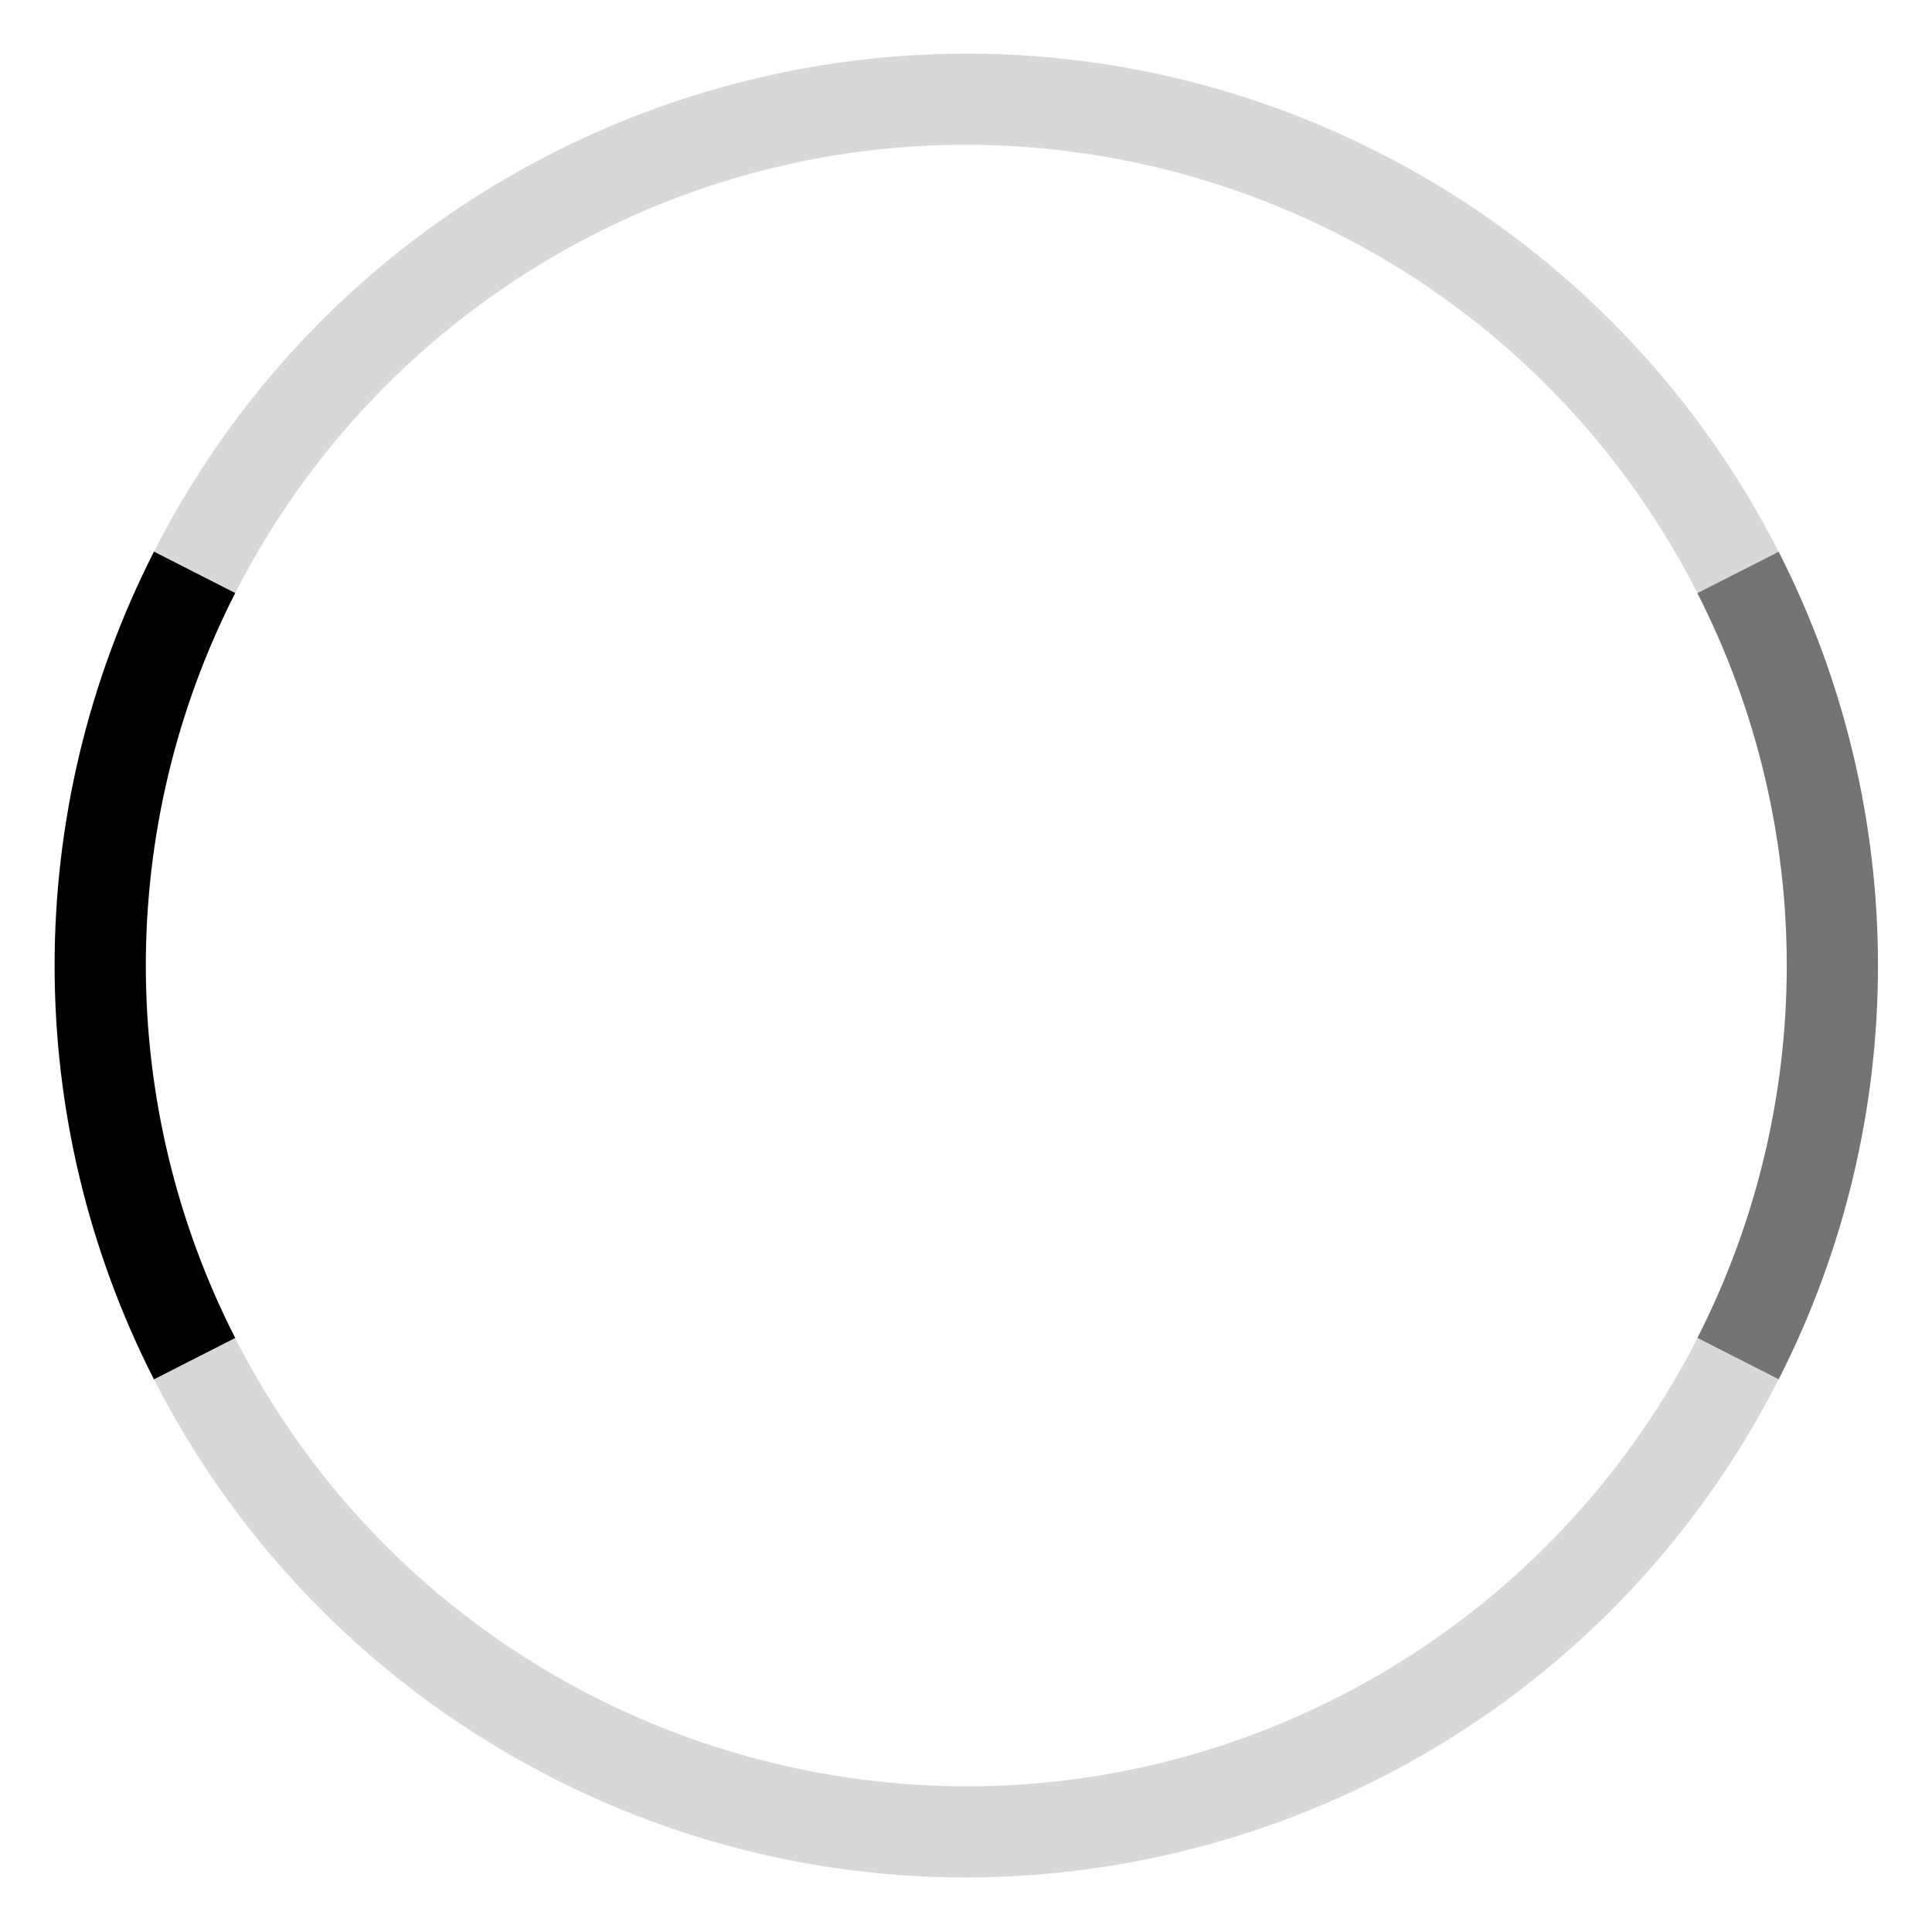<?xml version="1.0" encoding="UTF-8"?>
<svg id="Ebene_1" xmlns="http://www.w3.org/2000/svg" xmlns:xlink="http://www.w3.org/1999/xlink" viewBox="0 0 231.12 231.12">
  <defs>
    <style>
      .cls-1 {
        clip-path: url(#clippath-21);
      }

      .cls-2 {
        clip-path: url(#clippath-6);
      }

      .cls-3 {
        clip-path: url(#clippath-7);
      }

      .cls-4 {
        clip-path: url(#clippath-17);
      }

      .cls-5 {
        clip-path: url(#clippath-8);
      }

      .cls-5, .cls-6, .cls-7, .cls-8, .cls-9, .cls-10, .cls-11, .cls-12, .cls-13, .cls-14, .cls-15, .cls-16 {
        fill: none;
      }

      .cls-5, .cls-7, .cls-9, .cls-10, .cls-11, .cls-12, .cls-13, .cls-14, .cls-15, .cls-16 {
        clip-rule: evenodd;
      }

      .cls-17 {
        clip-path: url(#clippath-15);
      }

      .cls-18 {
        clip-path: url(#clippath-4);
      }

      .cls-19 {
        clip-path: url(#clippath-23);
      }

      .cls-20 {
        clip-path: url(#clippath-9);
      }

      .cls-21 {
        clip-path: url(#clippath-10);
      }

      .cls-22 {
        clip-path: url(#clippath-25);
      }

      .cls-6 {
        stroke: #000;
        stroke-miterlimit: 16;
        stroke-width: 2.42px;
      }

      .cls-7 {
        clip-path: url(#clippath-5);
      }

      .cls-23 {
        fill: #d7d8d9;
      }

      .cls-23, .cls-24, .cls-25, .cls-26 {
        fill-rule: evenodd;
      }

      .cls-27 {
        clip-path: url(#clippath-11);
      }

      .cls-28 {
        clip-path: url(#clippath-1);
      }

      .cls-9 {
        clip-path: url(#clippath-12);
      }

      .cls-10 {
        clip-path: url(#clippath-20);
      }

      .cls-29 {
        clip-path: url(#clippath-3);
      }

      .cls-11 {
        clip-path: url(#clippath-18);
      }

      .cls-12 {
        clip-path: url(#clippath-22);
      }

      .cls-30 {
        clip-path: url(#clippath-19);
      }

      .cls-14 {
        clip-path: url(#clippath-24);
      }

      .cls-15 {
        clip-path: url(#clippath-16);
      }

      .cls-31 {
        clip-path: url(#clippath-2);
      }

      .cls-25 {
        fill: #e20e1d;
      }

      .cls-32 {
        clip-path: url(#clippath-13);
      }

      .cls-26 {
        fill: #737475;
      }

      .cls-33 {
        clip-path: url(#clippath);
      }

      .cls-16 {
        clip-path: url(#clippath-14);
      }
    </style>
    <clipPath id="clippath">
      <polygon class="cls-13" points="0 231 231.12 231 231.12 0 0 0 0 231 0 231"/>
    </clipPath>
    <clipPath id="clippath-1">
      <polygon class="cls-13" points="0 231 231.12 231 231.12 0 0 0 0 231 0 231"/>
    </clipPath>
    <clipPath id="clippath-2">
      <polygon class="cls-13" points="0 231 231.12 231 231.12 0 0 0 0 231 0 231"/>
    </clipPath>
    <clipPath id="clippath-3">
      <polygon class="cls-13" points="0 231 231.12 231 231.12 0 0 0 0 231 0 231"/>
    </clipPath>
    <clipPath id="clippath-4">
      <polygon class="cls-13" points="0 231.12 231.12 231.12 231.12 0 0 0 0 231.12 0 231.12"/>
    </clipPath>
    <clipPath id="clippath-5">
      <polygon class="cls-13" points="0 231.12 231.12 231.12 231.12 0 0 0 0 231.12 0 231.12"/>
    </clipPath>
    <clipPath id="clippath-6">
      <polygon class="cls-7" points="50.28 42.12 194.4 42.12 194.4 175.44 50.28 175.44 50.28 42.12 50.28 42.12"/>
    </clipPath>
    <clipPath id="clippath-7">
      <polygon class="cls-8" points="50.28 175.44 194.4 175.44 194.4 42.12 50.28 42.12 50.28 175.44 50.28 175.44"/>
    </clipPath>
    <clipPath id="clippath-8">
      <polygon class="cls-13" points="50.68 175.44 194.32 175.44 194.32 42.52 50.68 42.52 50.68 175.44 50.68 175.44"/>
    </clipPath>
    <clipPath id="clippath-9">
      <polygon class="cls-5" points="50.68 175.43 194.32 175.43 194.32 42.52 50.68 42.52 50.68 175.43 50.68 175.43 50.68 175.43 50.68 175.43"/>
    </clipPath>
    <clipPath id="clippath-10">
      <polygon class="cls-13" points="50.68 175.43 194.32 175.43 194.32 42.52 50.68 42.52 50.68 175.43 50.68 175.43 50.68 175.43 50.68 175.43"/>
    </clipPath>
    <clipPath id="clippath-11">
      <polygon class="cls-13" points="50.68 175.43 194.32 175.43 194.32 42.52 50.68 42.52 50.68 175.43 50.68 175.43 50.68 175.43 50.68 175.43"/>
    </clipPath>
    <clipPath id="clippath-12">
      <polygon class="cls-13" points="50.68 175.44 194.32 175.44 194.32 42.52 50.68 42.52 50.68 175.44 50.68 175.44"/>
    </clipPath>
    <clipPath id="clippath-13">
      <polygon class="cls-9" points="50.68 175.43 194.32 175.43 194.32 42.52 50.68 42.52 50.68 175.43 50.68 175.43 50.68 175.43 50.68 175.43"/>
    </clipPath>
    <clipPath id="clippath-14">
      <polygon class="cls-13" points="50.68 175.44 194.32 175.44 194.32 42.52 50.68 42.52 50.68 175.44 50.68 175.44"/>
    </clipPath>
    <clipPath id="clippath-15">
      <polygon class="cls-16" points="50.68 175.43 194.32 175.43 194.32 42.52 50.68 42.52 50.68 175.43 50.68 175.43 50.68 175.43 50.68 175.43"/>
    </clipPath>
    <clipPath id="clippath-16">
      <polygon class="cls-13" points="50.68 175.44 194.32 175.44 194.32 42.52 50.68 42.52 50.68 175.44 50.68 175.44"/>
    </clipPath>
    <clipPath id="clippath-17">
      <polygon class="cls-15" points="50.68 175.43 194.32 175.43 194.32 42.52 50.68 42.52 50.68 175.43 50.68 175.43 50.68 175.43 50.68 175.43"/>
    </clipPath>
    <clipPath id="clippath-18">
      <polygon class="cls-13" points="50.68 175.44 194.32 175.44 194.32 42.52 50.68 42.52 50.68 175.44 50.68 175.44"/>
    </clipPath>
    <clipPath id="clippath-19">
      <polygon class="cls-11" points="50.68 175.43 194.32 175.43 194.32 42.52 50.68 42.52 50.68 175.43 50.68 175.43 50.68 175.43 50.68 175.43"/>
    </clipPath>
    <clipPath id="clippath-20">
      <polygon class="cls-13" points="50.68 175.44 194.32 175.44 194.32 42.52 50.68 42.52 50.68 175.44 50.68 175.44"/>
    </clipPath>
    <clipPath id="clippath-21">
      <polygon class="cls-10" points="50.68 175.43 194.32 175.43 194.32 42.52 50.68 42.52 50.68 175.43 50.68 175.43 50.68 175.43 50.68 175.43"/>
    </clipPath>
    <clipPath id="clippath-22">
      <polygon class="cls-13" points="50.68 175.44 194.32 175.44 194.32 42.52 50.68 42.52 50.68 175.44 50.68 175.44"/>
    </clipPath>
    <clipPath id="clippath-23">
      <polygon class="cls-12" points="50.68 175.43 194.32 175.43 194.32 42.52 50.68 42.52 50.68 175.43 50.68 175.43 50.68 175.43 50.68 175.43"/>
    </clipPath>
    <clipPath id="clippath-24">
      <polygon class="cls-13" points="50.68 175.44 194.32 175.44 194.32 42.52 50.68 42.52 50.68 175.44 50.68 175.44"/>
    </clipPath>
    <clipPath id="clippath-25">
      <polygon class="cls-14" points="50.68 175.43 194.32 175.43 194.32 42.52 50.68 42.52 50.68 175.43 50.68 175.43 50.68 175.43 50.68 175.43"/>
    </clipPath>
  </defs>
  <g class="cls-33">
    <path class="cls-23" d="M18.42,65.99C45.77,12.32,111.44-9.02,165.11,18.33c20.52,10.46,37.21,27.14,47.66,47.66l-9.72,4.95C178.44,22.64,119.34,3.43,71.04,28.04c-18.47,9.41-33.49,24.43-42.9,42.9l-9.72-4.95Z"/>
  </g>
  <g class="cls-28">
    <path class="cls-26" d="M212.77,65.99c15.85,31.11,15.85,67.92,0,99.03l-9.72-4.95c14.26-28,14.26-61.13,0-89.12l9.72-4.95Z"/>
  </g>
  <g class="cls-31">
    <path class="cls-23" d="M212.77,165.02c-27.35,53.67-93.02,75.01-146.69,47.66-20.52-10.46-37.21-27.14-47.66-47.66l9.72-4.95c24.61,48.3,83.72,67.51,132.02,42.9,18.47-9.41,33.49-24.43,42.9-42.9l9.72,4.95Z"/>
  </g>
  <g class="cls-29">
    <path class="cls-24" d="M18.42,165.02c-15.85-31.11-15.85-67.92,0-99.03l9.72,4.95c-14.26,28-14.26,61.13,0,89.12l-9.72,4.95Z"/>
  </g>
  <g class="cls-18">
    <g class="cls-2">
      <g class="cls-3">
        <path class="cls-6" d="M77.29,93.2c0-9.07,7.29-16.63,16.35-16.63h1.37c0-6.74,3.3-12.92,8.66-16.77,5.5-3.85,12.51-4.81,18.83-2.61,5.22-10.17,16.76-15.4,27.76-12.78,10.99,2.61,18.97,12.51,18.97,23.92v.27c7.56-1.24,15.12,1.93,19.79,7.97,4.54,6.18,5.36,14.29,2.2,21.17-3.3,6.87-10.17,11.41-17.73,11.82l-47.57.32"/>
        <g class="cls-20">
          <polygon class="cls-25" points="96.71 100.45 117.96 100.45 117.96 175.39 96.71 175.39 96.71 100.45 96.71 100.45 96.71 100.45 96.71 100.45"/>
          <g class="cls-21">
            <polygon class="cls-25" points="139.6 72.6 160.85 72.6 160.85 147.54 139.6 147.54 139.6 72.6 139.6 72.6 139.6 72.6 139.6 72.6"/>
            <g class="cls-27">
              <polygon class="cls-6" points="66.96 101.9 78.12 101.9 78.12 114.42 66.96 114.42 66.96 101.9 66.96 101.9 66.96 101.9 66.96 101.9"/>
              <g class="cls-32">
                <polygon class="cls-6" points="66.96 122.25 78.12 122.25 78.12 134.72 66.96 134.72 66.96 122.25 66.96 122.25 66.96 122.25 66.96 122.25"/>
                <g class="cls-17">
                  <polygon class="cls-6" points="66.96 142.56 78.12 142.56 78.12 150.29 66.96 150.29 66.96 142.56 66.96 142.56 66.96 142.56 66.96 142.56"/>
                  <g class="cls-4">
                    <polygon class="cls-6" points="66.96 150.29 78.12 150.29 78.12 174.22 66.96 174.22 66.96 150.29 66.96 150.29 66.96 150.29 66.96 150.29"/>
                    <g class="cls-30">
                      <line class="cls-6" x1="56.86" y1="174.22" x2="56.86" y2="93.24"/>
                      <g class="cls-1">
                        <polyline class="cls-6" points="50.68 174.22 88.11 174.22 88.11 92.95"/>
                        <g class="cls-19">
                          <polyline class="cls-6" points="131.87 174.22 125.69 174.22 125.69 92.95"/>
                          <g class="cls-22">
                            <line class="cls-6" x1="55.66" y1="92.95" x2="126.9" y2="92.95"/>
                          </g>
                        </g>
                      </g>
                    </g>
                  </g>
                </g>
              </g>
            </g>
          </g>
        </g>
      </g>
    </g>
  </g>
</svg>